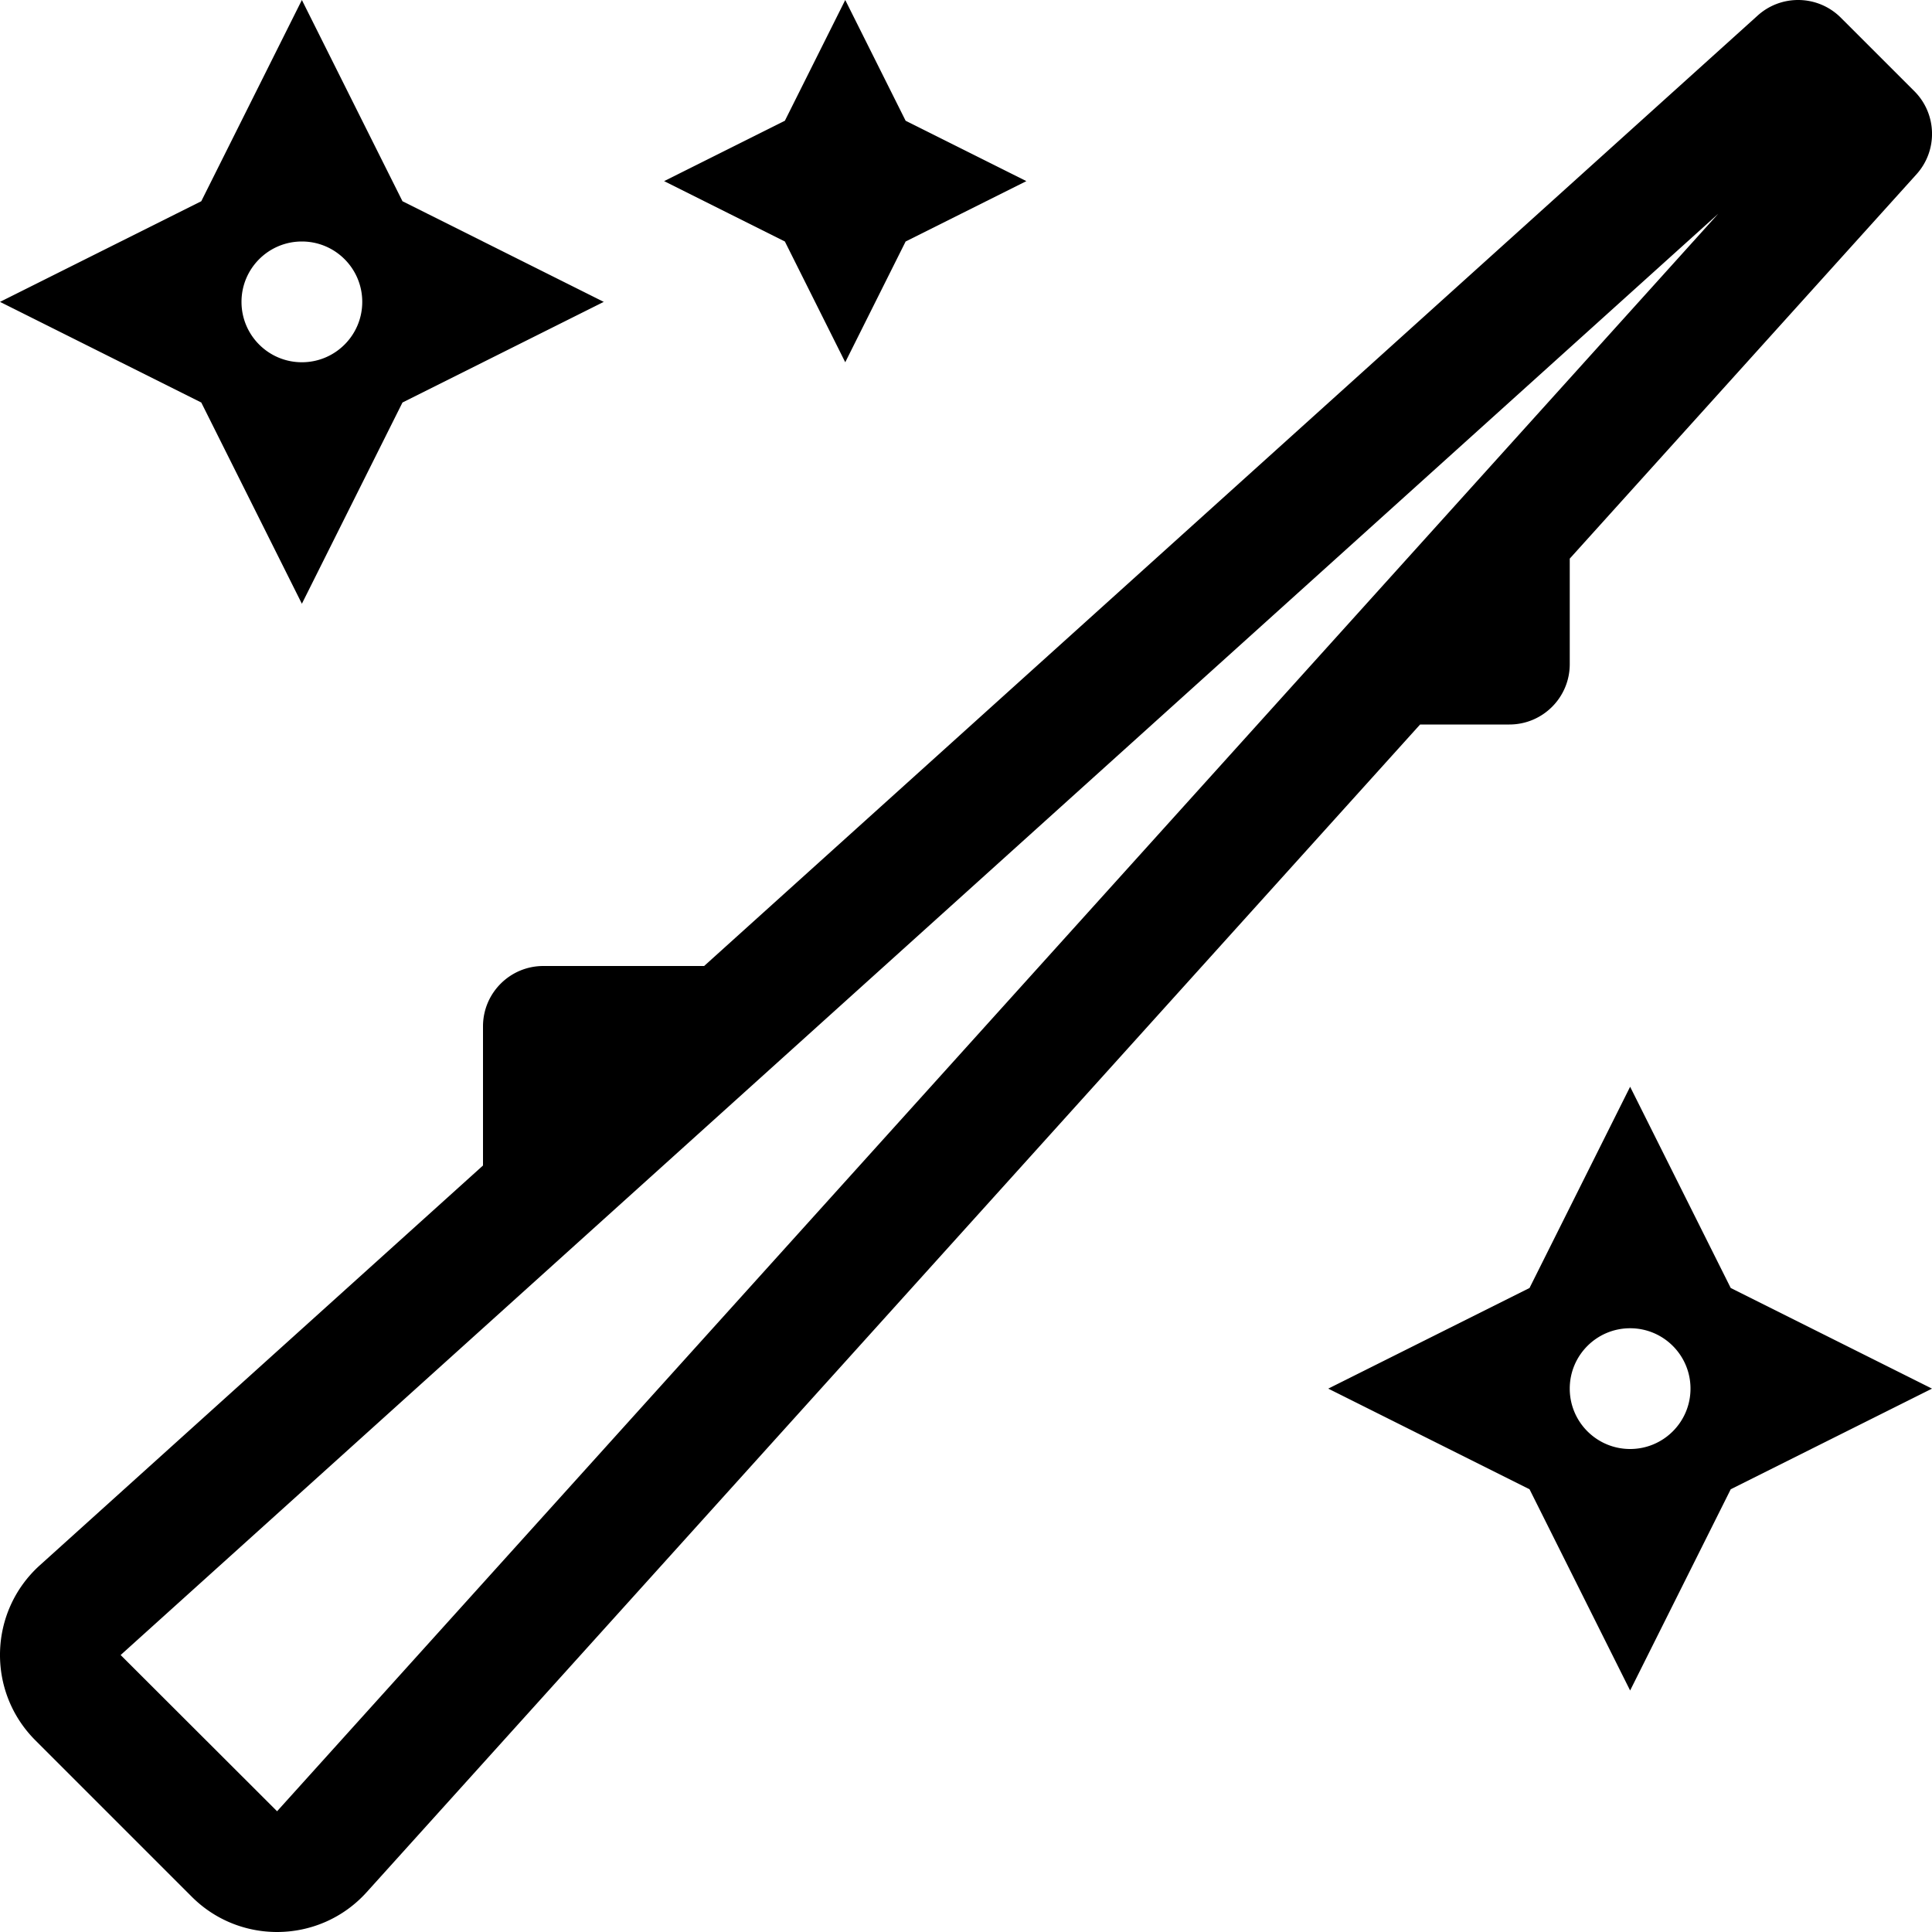 <svg xmlns="http://www.w3.org/2000/svg" viewBox="0 0 512 512"><path d="M458.66 341.33L432 288l-26.66 53.33L352 368l53.34 26.67L432 448l26.66-53.33L512 368l-53.34-26.67zM432 384c-8.84 0-16-7.16-16-16s7.16-16 16-16 16 7.16 16 16-7.16 16-16 16zM224 96l16-32 32-16-32-16-16-32-16 32-32 16 32 16 16 32zm176 96c8.84 0 16-7.16 16-16v-27.96l91.87-101.83c5.72-6.32 5.48-16.02-.55-22.05L487.84 4.69A15.97 15.97 0 0 0 476.52 0c-3.84 0-7.68 1.37-10.73 4.13L186.6 256H144c-8.84 0-16 7.16-16 16v36.87L10.53 414.84c-13.57 12.28-14.1 33.42-1.16 46.36l41.43 41.43c6.26 6.27 14.45 9.37 22.62 9.37 8.71 0 17.4-3.53 23.73-10.53L376.34 192H400zM73.43 480l-41.46-41.4L455.35 56.65 73.43 480zM80 160l26.66-53.33L160 80l-53.34-26.67L80 0 53.34 53.33 0 80l53.34 26.67L80 160zm0-96c8.84 0 16 7.16 16 16s-7.16 16-16 16-16-7.16-16-16 7.16-16 16-16z"/></svg>
<!--
Font Awesome Pro 5.5.0 by @fontawesome - https://fontawesome.com
License - https://fontawesome.com/license (Commercial License)
-->